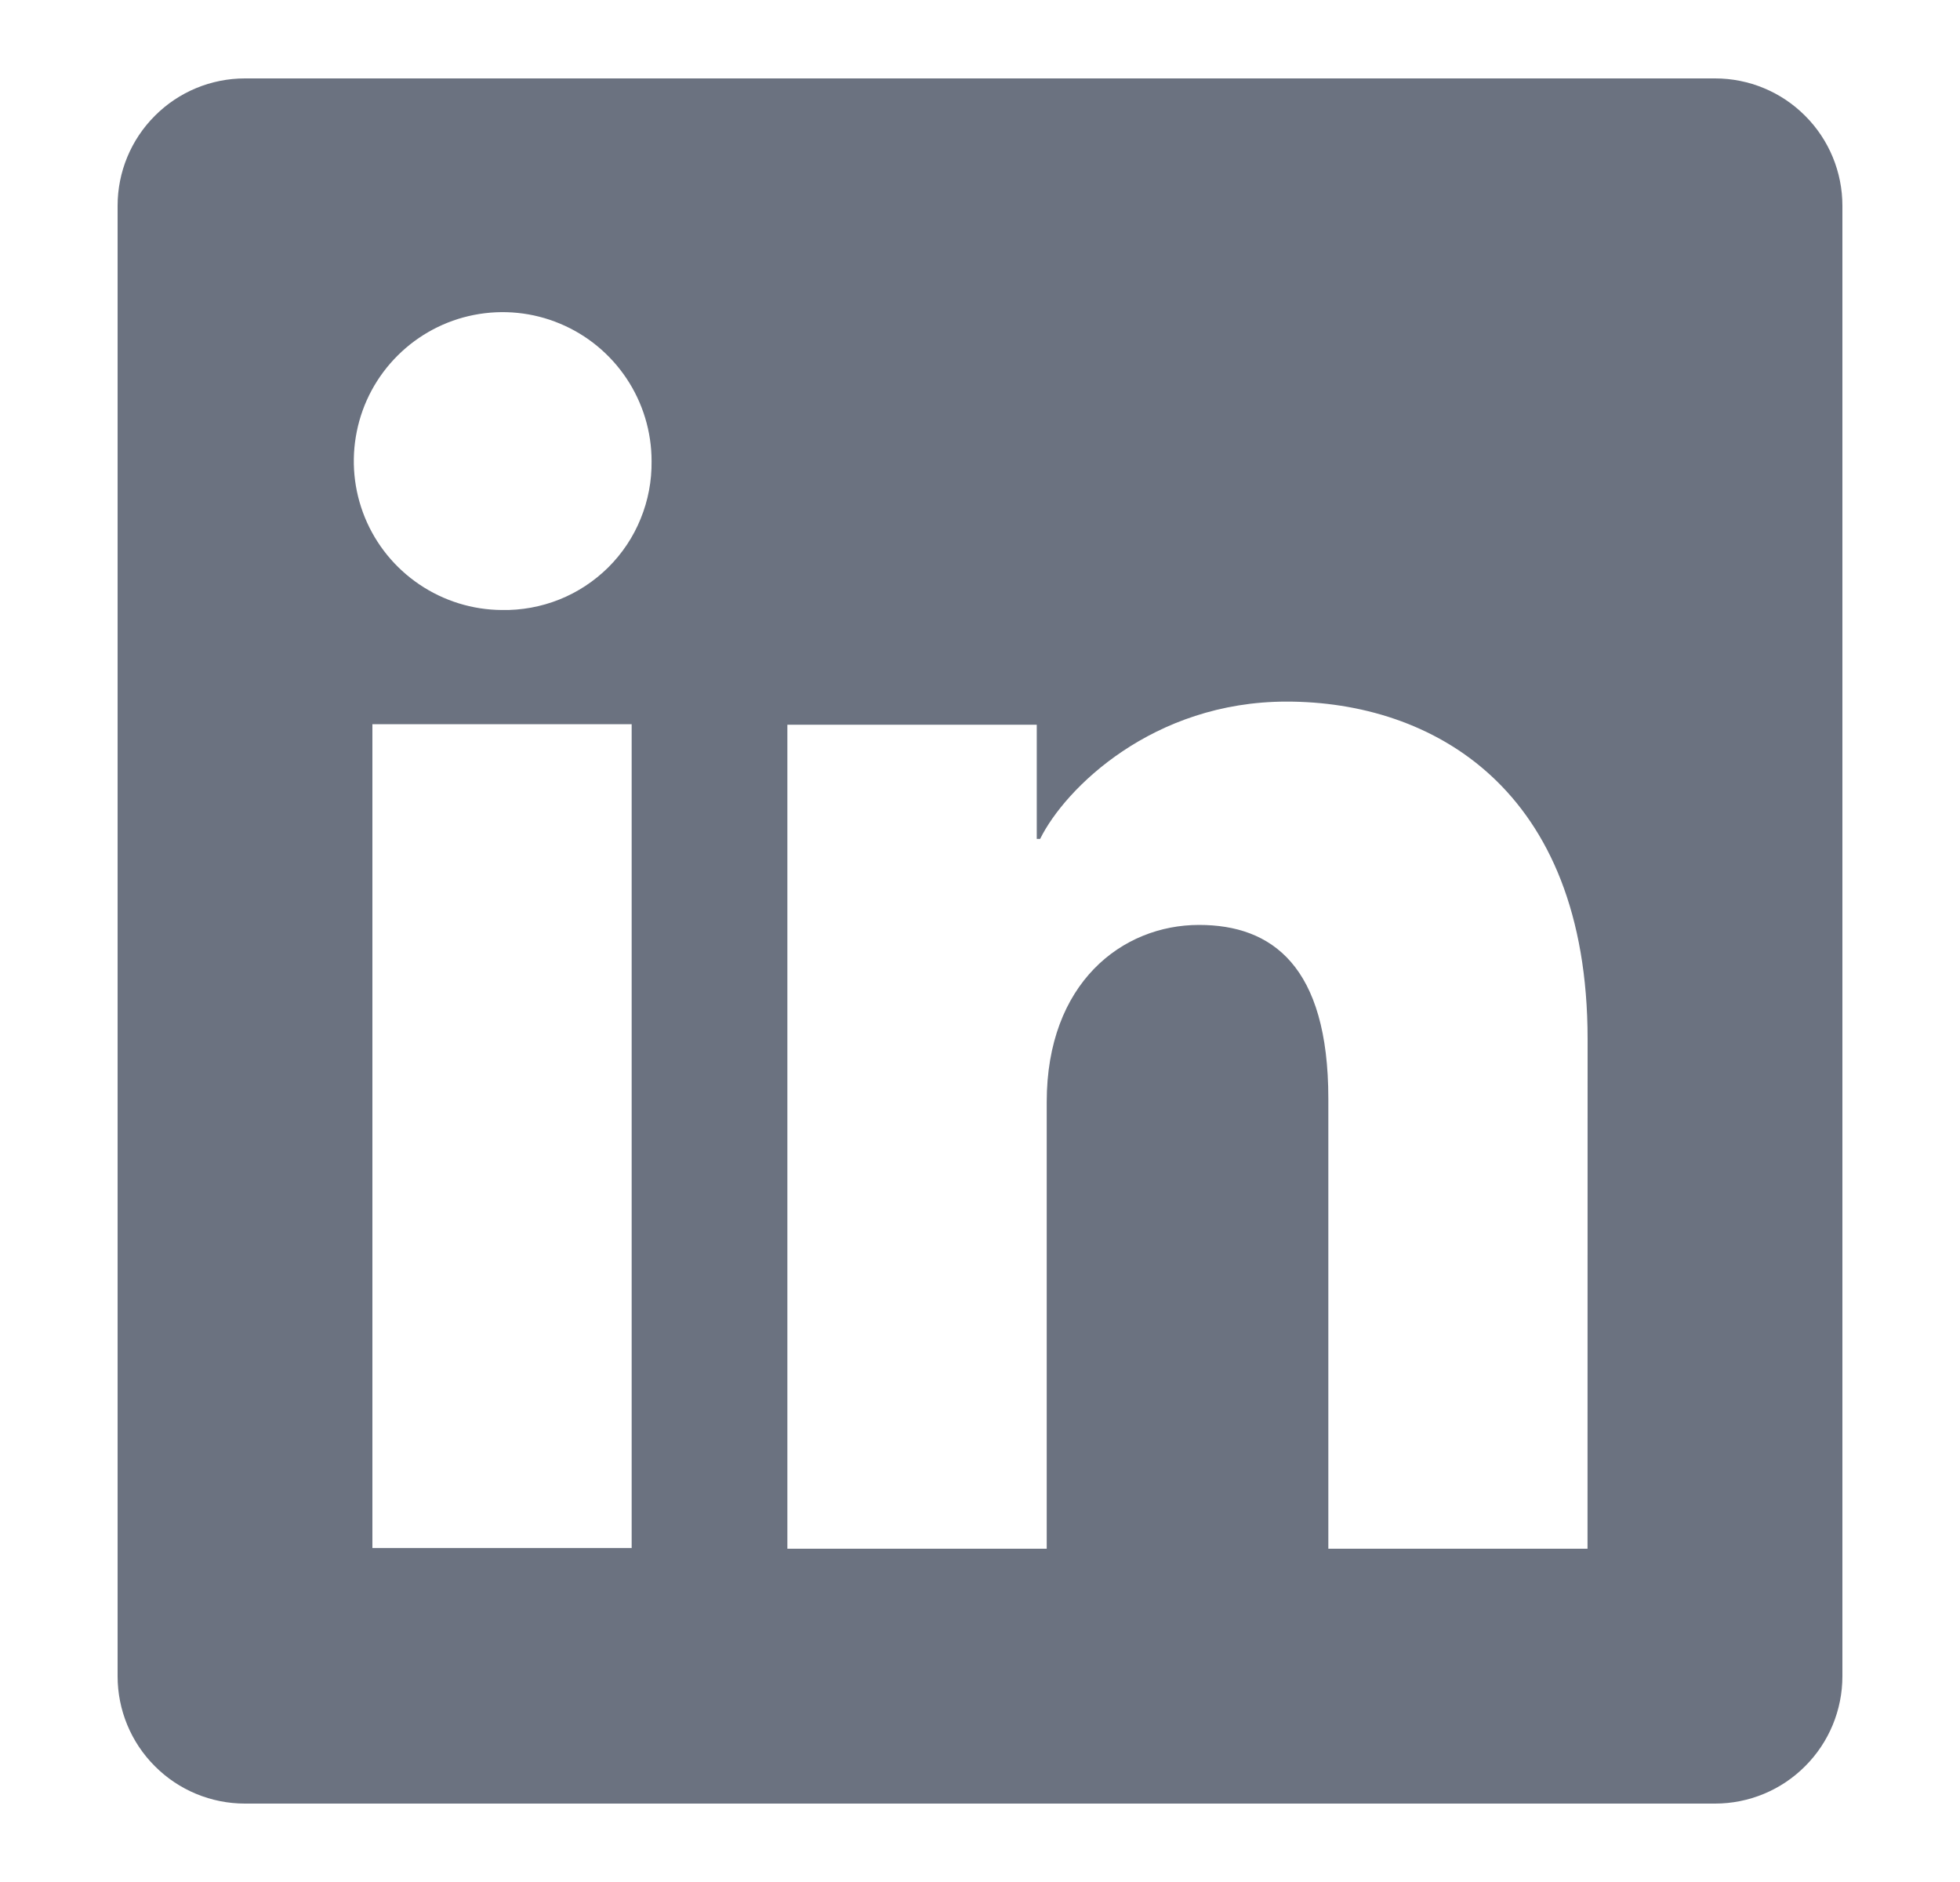 <svg width="25" height="24" viewBox="0 0 25 24" fill="none" xmlns="http://www.w3.org/2000/svg">
<g id="LinkedIn ">
<path id="Vector" d="M21.876 1H3.124C2.693 1 2.28 1.171 1.976 1.476C1.671 1.78 1.5 2.193 1.5 2.624V21.376C1.5 21.807 1.671 22.22 1.976 22.524C2.28 22.829 2.693 23 3.124 23H21.876C22.307 23 22.72 22.829 23.024 22.524C23.329 22.22 23.5 21.807 23.5 21.376V2.624C23.5 2.193 23.329 1.78 23.024 1.476C22.72 1.171 22.307 1 21.876 1ZM8.057 19.741H4.75V9.235H8.057V19.741ZM6.401 7.779C6.026 7.777 5.66 7.663 5.349 7.453C5.038 7.243 4.796 6.946 4.654 6.599C4.512 6.251 4.476 5.87 4.551 5.502C4.625 5.134 4.807 4.797 5.073 4.533C5.339 4.268 5.678 4.088 6.046 4.016C6.414 3.944 6.796 3.982 7.142 4.127C7.488 4.271 7.784 4.515 7.992 4.827C8.2 5.139 8.311 5.506 8.311 5.881C8.314 6.132 8.267 6.382 8.172 6.614C8.078 6.847 7.937 7.058 7.759 7.235C7.58 7.412 7.368 7.552 7.135 7.645C6.902 7.738 6.652 7.784 6.401 7.779ZM20.249 19.75H16.943V14.011C16.943 12.318 16.223 11.795 15.294 11.795C14.313 11.795 13.351 12.535 13.351 14.053V19.75H10.043V9.242H13.224V10.698H13.267C13.586 10.052 14.705 8.947 16.411 8.947C18.257 8.947 20.25 10.043 20.25 13.251L20.249 19.75Z" fill="#6B7280"/>
</g>
</svg>
